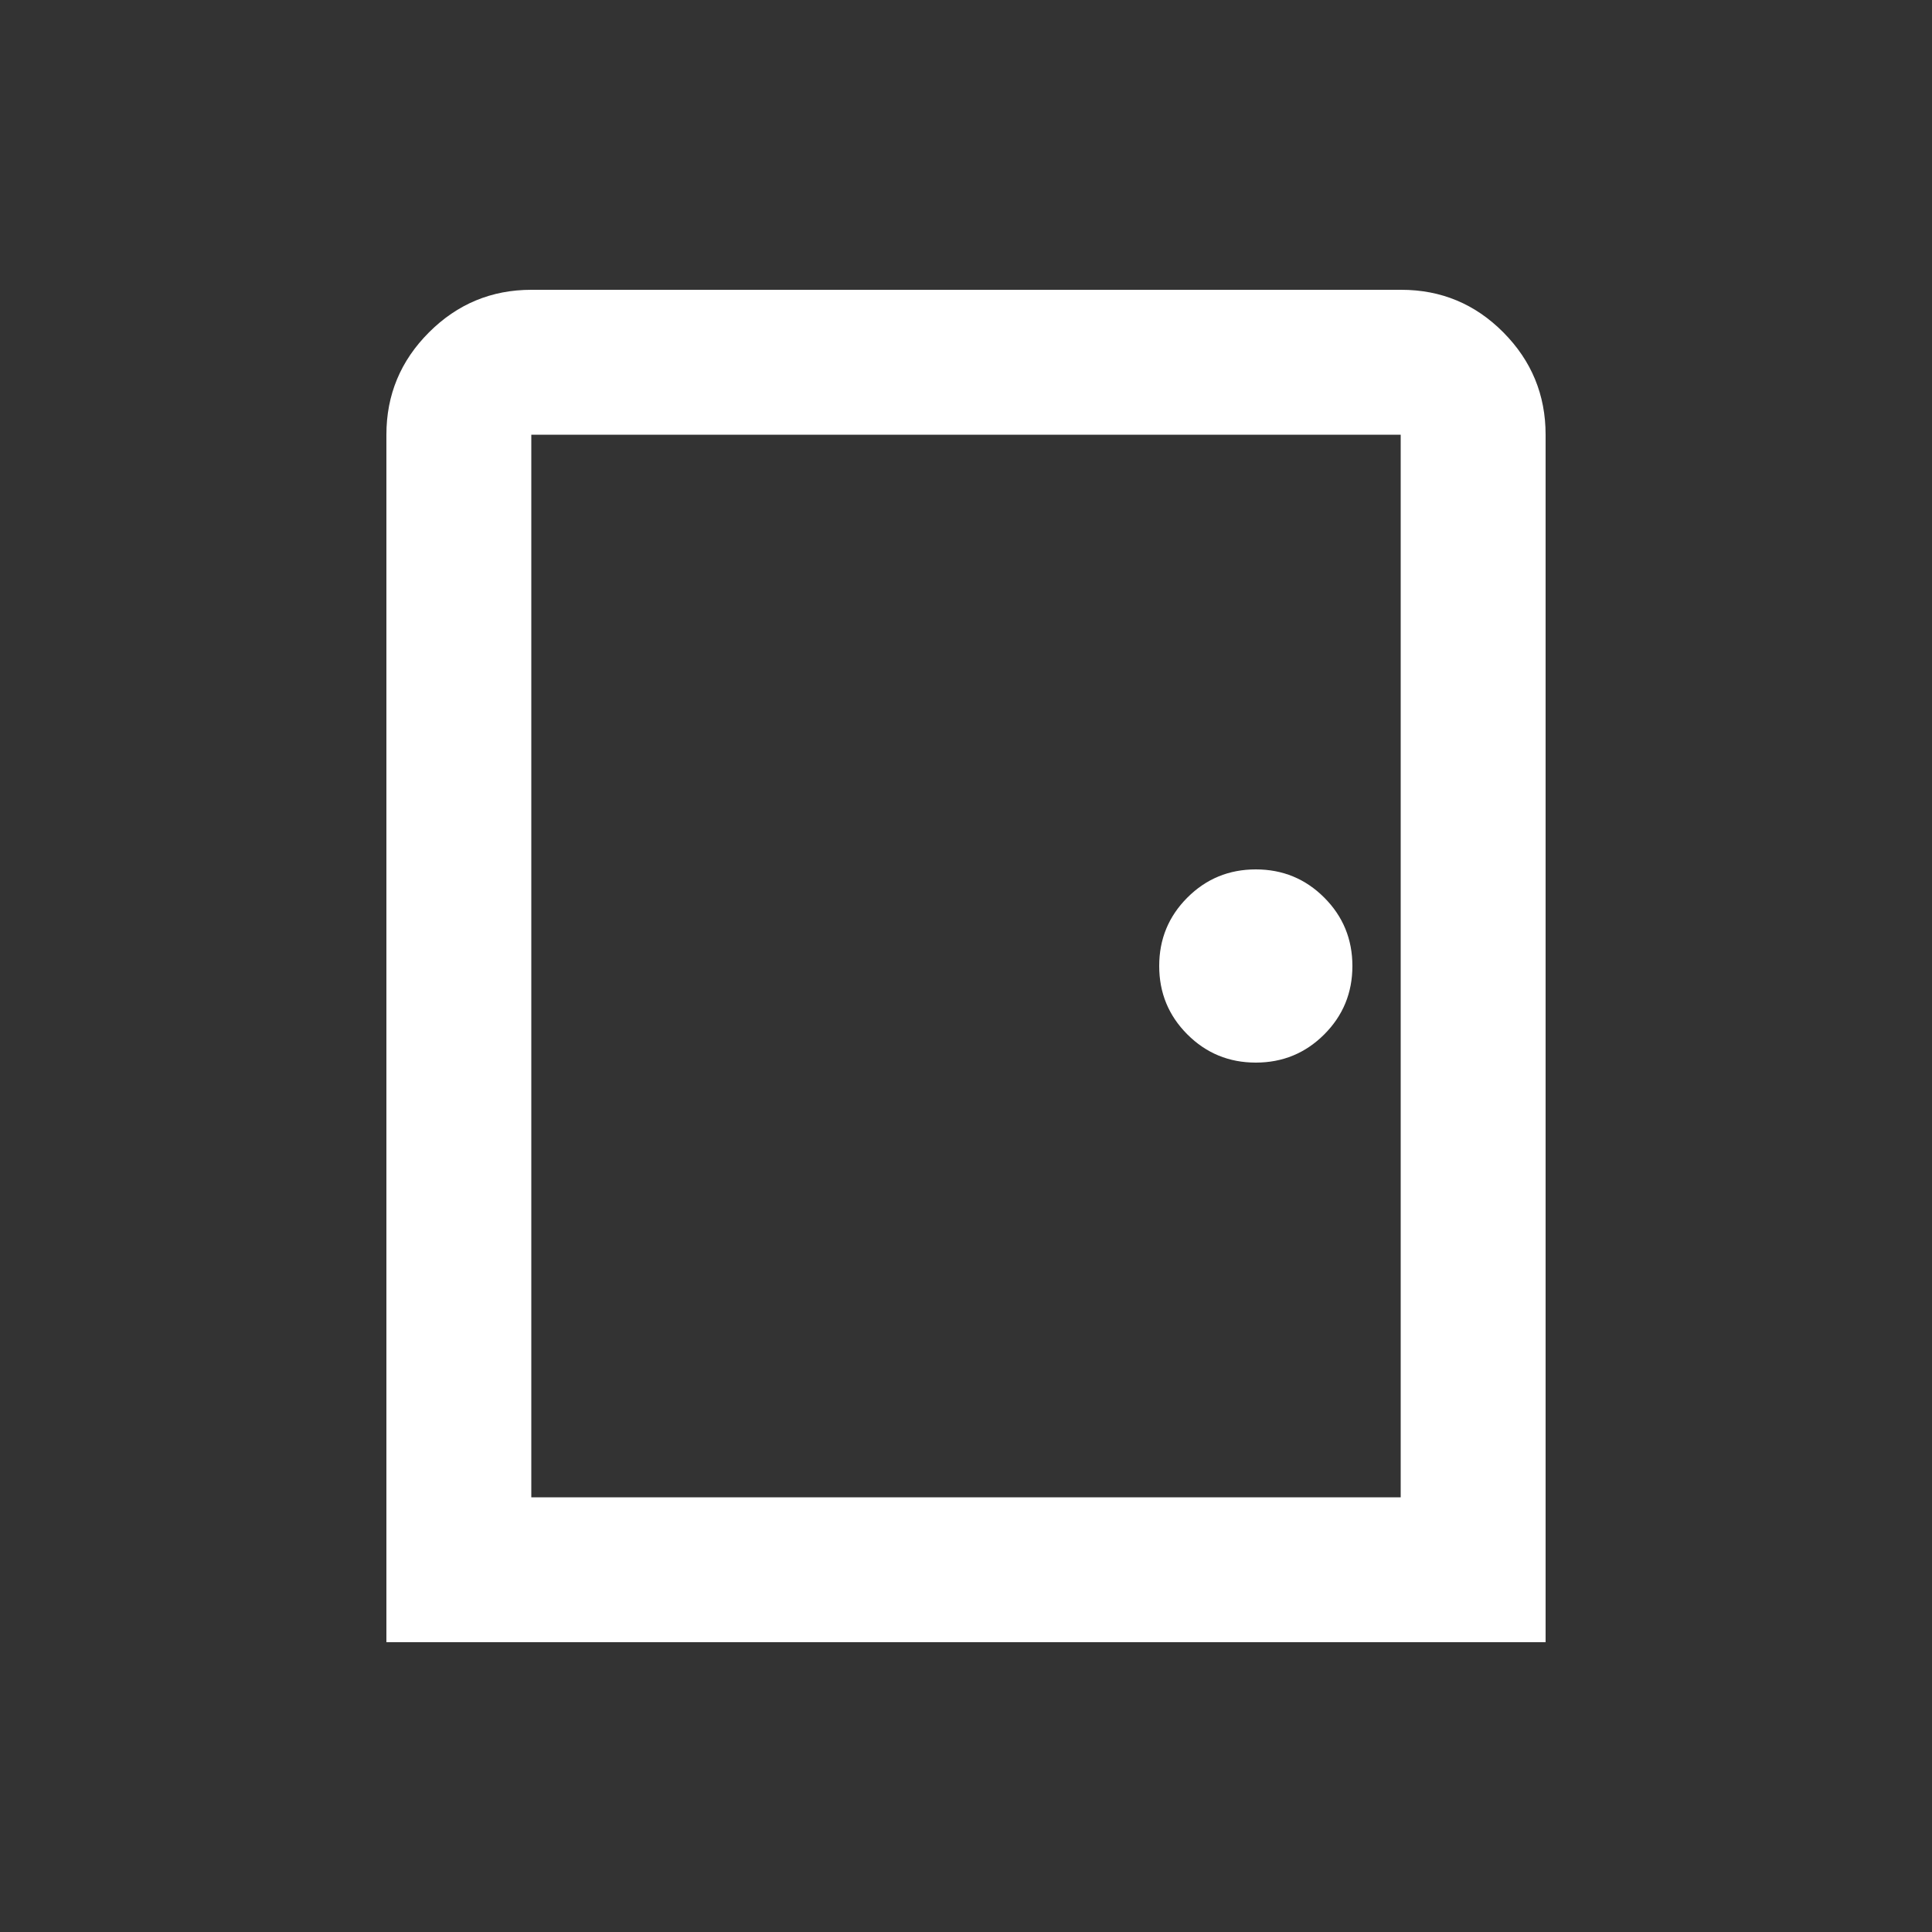 <svg xmlns="http://www.w3.org/2000/svg" height="20px" viewBox="0 -960 960 960" width="20px" fill="#FFFFFF"><rect x="0" y="-960" width="960" height="960" fill="#333333" stroke="none"/><path d="M192-144v-600q0-29.7 21.16-50.85Q234.32-816 264.04-816h432.24Q726-816 747-794.85T768-744v600H192Zm72-72h432v-528H264v528Zm360-216q20 0 34-14t14-34q0-20-14-34t-34-14q-20 0-34 14t-14 34q0 20 14 34t34 14ZM264-216v-528 528Z"/></svg>